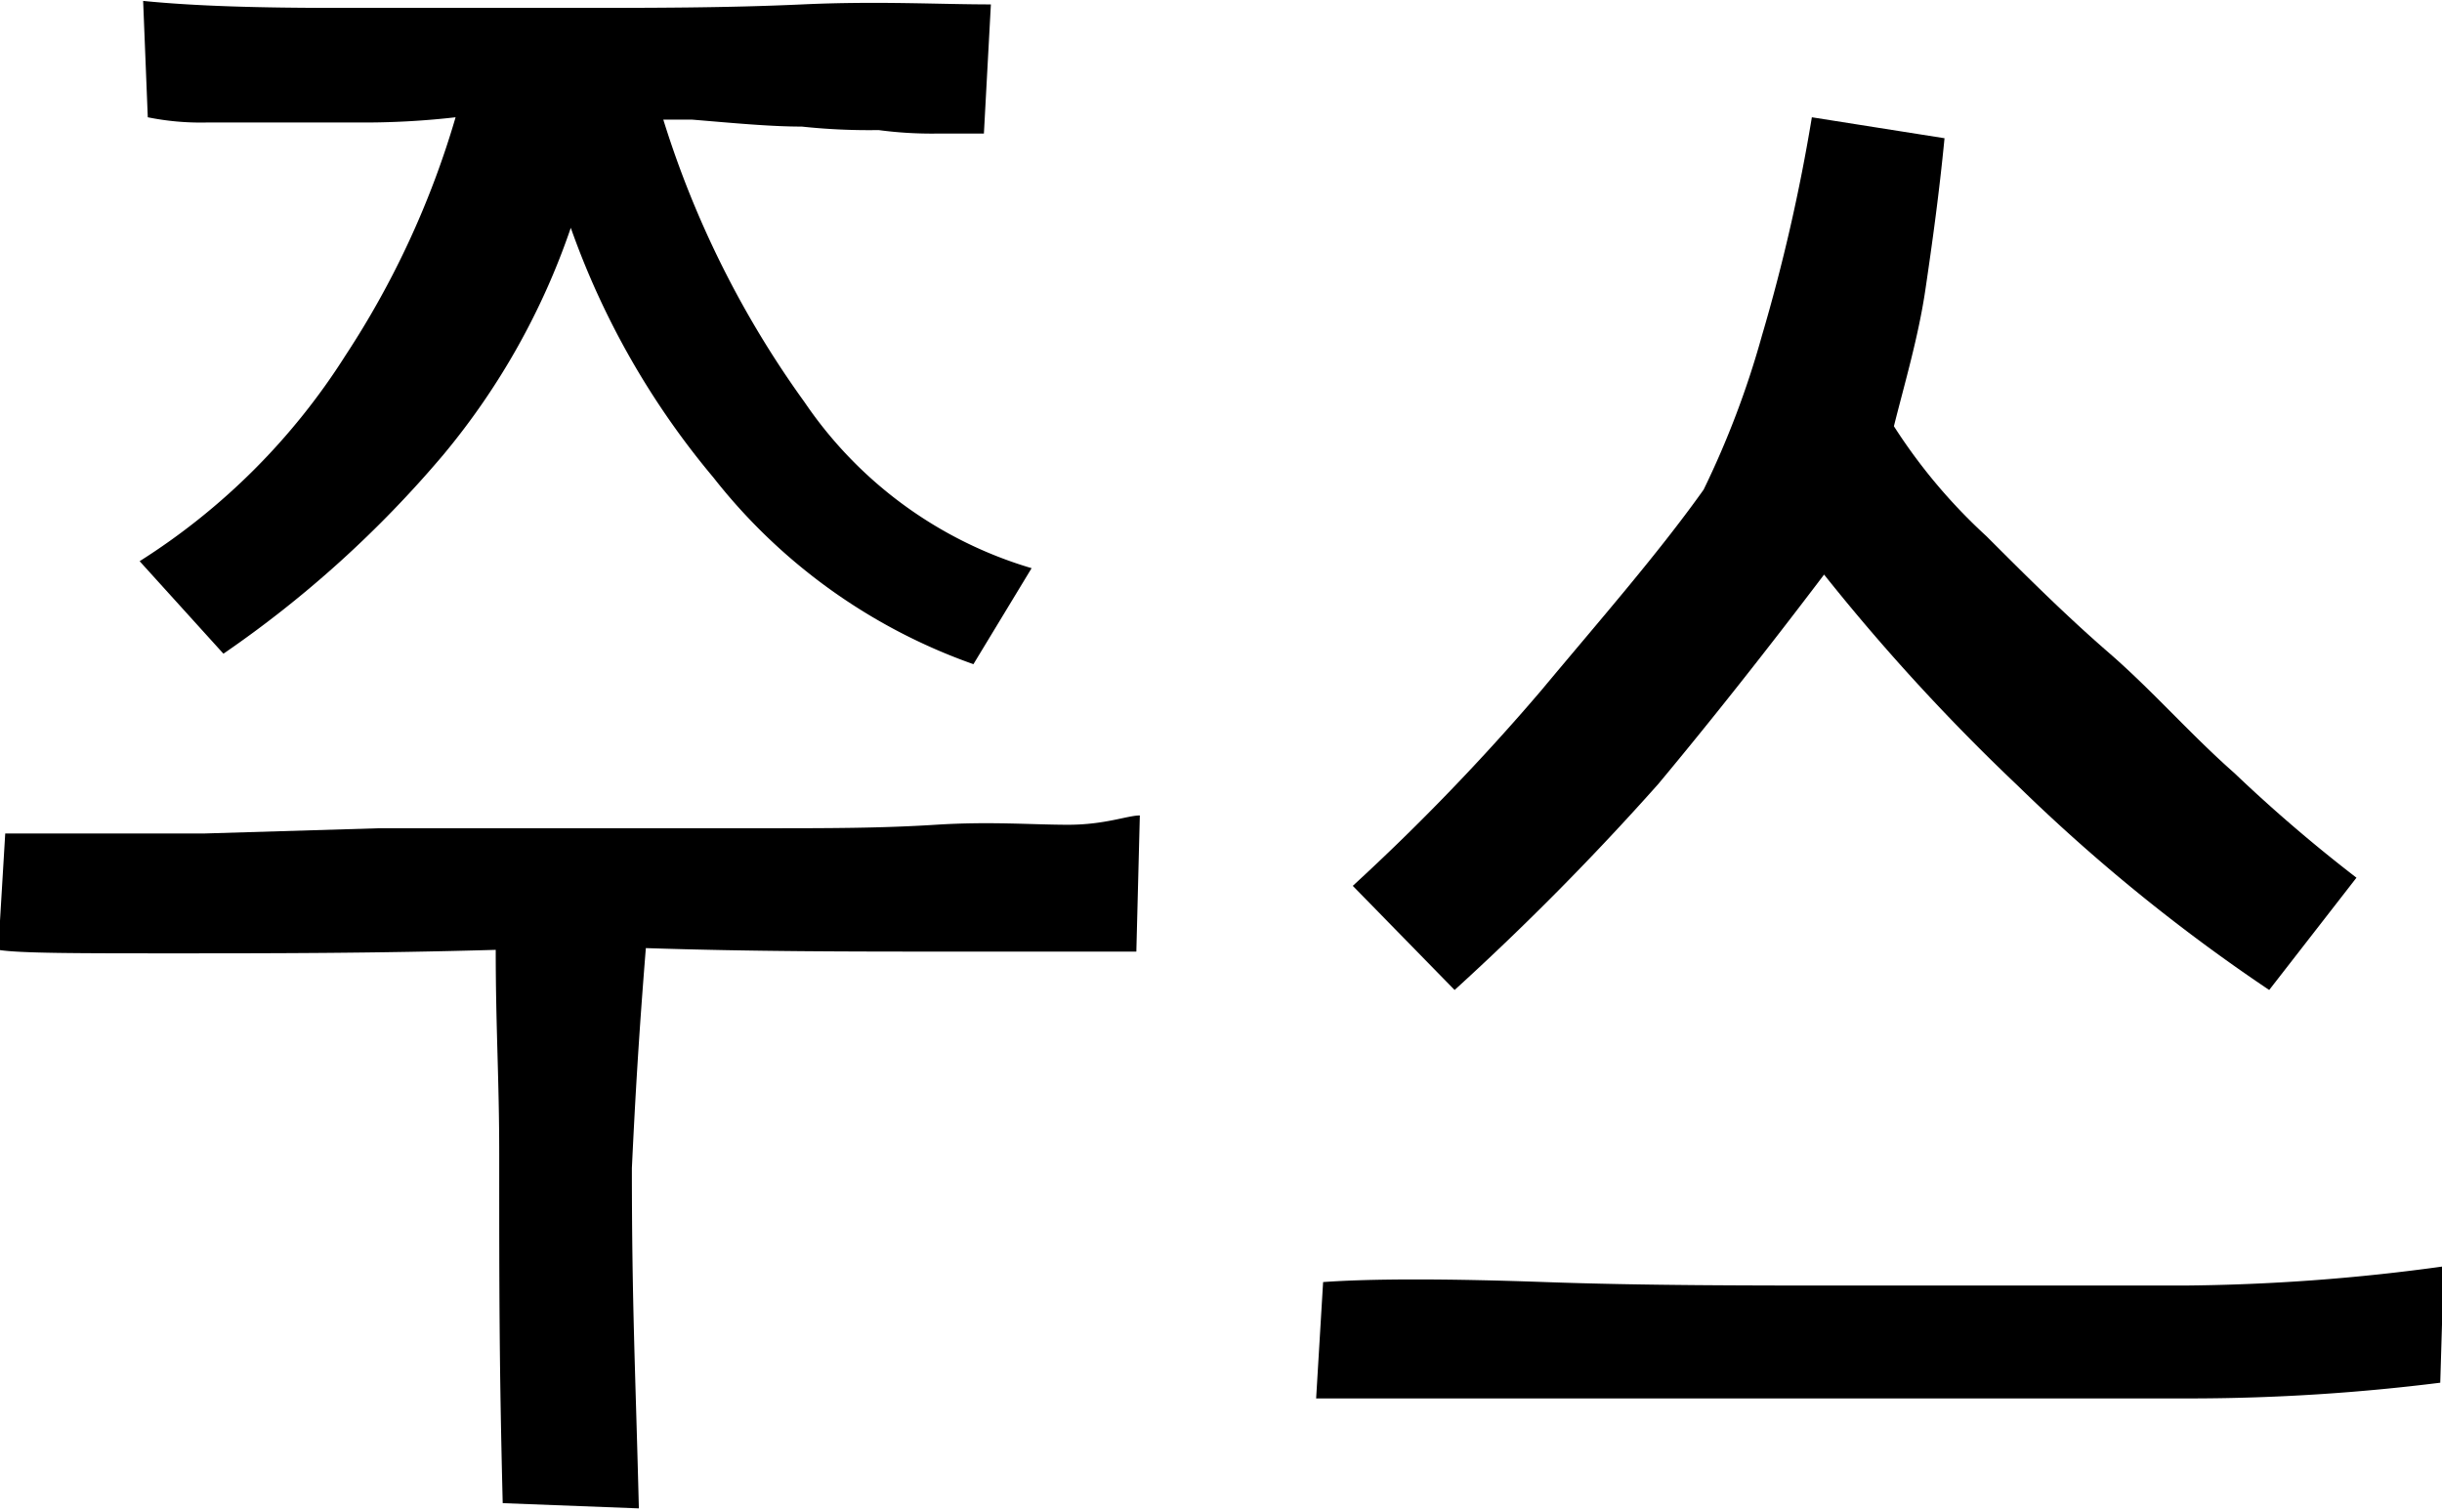 <svg id="Layer_1" width="42" height="26" data-name="Layer 1" xmlns="http://www.w3.org/2000/svg" viewBox="0 0 41.97 25.95"><title>PDP_juice</title><path d="M19.59,14l-.06,2.34H16.26c-1.62,0-3.33,0-5.16-.06-.12,1.5-.18,2.52-.24,3.78,0,2.34.06,3.45.12,5.85l-2.34-.09c-.06-2.4-.06-3.63-.06-6,0-1.29-.06-2.16-.06-3.51-2.07.06-3.93.06-5.55.06s-2.64,0-3-.06l.12-2H3.51l3-.09c1.08,0,2.16,0,3.3,0s2.25,0,3.33,0,2,0,2.94-.06,1.65,0,2.28,0S19.38,14,19.59,14ZM2.4,9.63A11.39,11.39,0,0,0,5.94,6.09,15.22,15.22,0,0,0,7.83,2a13.87,13.87,0,0,1-1.53.09c-.51,0-1,0-1.44,0s-.93,0-1.32,0a4.56,4.56,0,0,1-1-.09L2.46,0c.9.09,2,.12,3.33.12s2.61,0,4,0,2.7,0,4-.06,2.34,0,3.24,0l-.12,2.22h-.81a6.9,6.9,0,0,1-1-.06,10.87,10.87,0,0,1-1.32-.06c-.54,0-1.17-.06-1.89-.12H11.4A16.79,16.79,0,0,0,13.83,6.9a7.17,7.17,0,0,0,3.9,2.85l-1,1.65a9.84,9.84,0,0,1-4.47-3.21A13.84,13.84,0,0,1,9.81,3.9,12.29,12.29,0,0,1,7.62,7.8a19.07,19.07,0,0,1-3.78,3.42Z"/><path d="M42,21.75l-.06,2a34.7,34.7,0,0,1-4.23.27c-1.83,0-3.72,0-5.67,0s-3.84,0-5.58,0-3,0-3.84,0l.12-2c.84-.06,2.13-.06,3.81,0s3.45.06,5.37.06,3.78,0,5.61,0A34.21,34.21,0,0,0,42,21.75ZM23.25,15.21a38.38,38.38,0,0,0,3.24-3.36c1-1.2,2-2.34,2.79-3.45a15.51,15.51,0,0,0,1-2.64A31.14,31.14,0,0,0,31.14,2l2.28.36c-.09.93-.21,1.8-.33,2.61s-.36,1.62-.54,2.34a9.52,9.52,0,0,0,1.59,1.89c.66.66,1.35,1.35,2.1,2s1.41,1.41,2.16,2.07a26.15,26.15,0,0,0,2.1,1.8L39,17a30.62,30.62,0,0,1-4.32-3.51,35.42,35.42,0,0,1-3.33-3.63c-1,1.32-1.95,2.52-2.85,3.6A47.17,47.17,0,0,1,25,17Z"/></svg>
